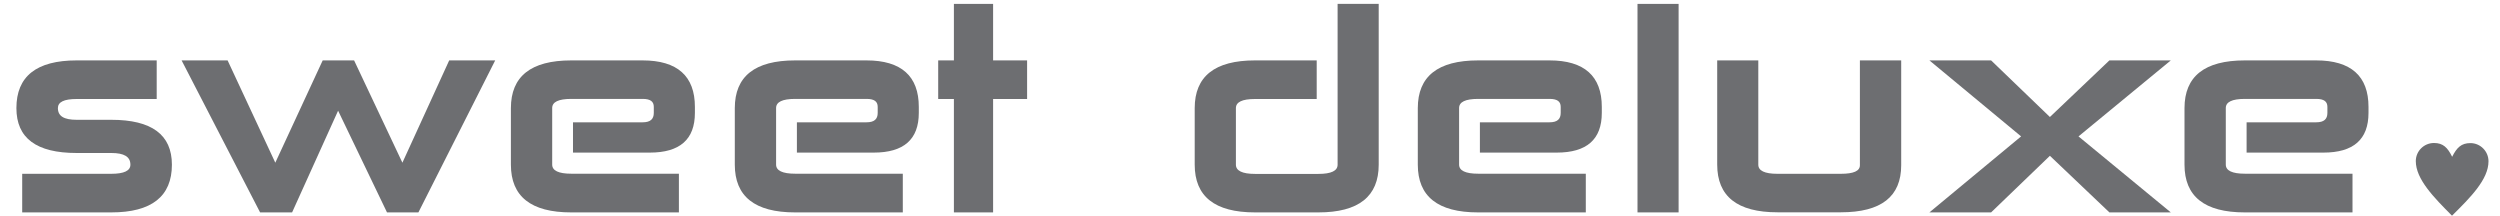 <?xml version="1.0" encoding="UTF-8"?> <svg xmlns="http://www.w3.org/2000/svg" xmlns:xlink="http://www.w3.org/1999/xlink" id="_圖層_1" viewBox="0 0 250 21.61"><defs><style>.cls-1,.cls-2,.cls-3{fill:none;}.cls-2{clip-path:url(#clippath-1);}.cls-4{fill:#6d6e71;}.cls-3{clip-path:url(#clippath);}</style><clipPath id="clippath"><rect class="cls-1" x="-289.2" y="-576.67" width="828.41" height="1171.59"></rect></clipPath><clipPath id="clippath-1"><rect class="cls-1" x="-289.2" y="-576.67" width="828.41" height="1171.59"></rect></clipPath></defs><g class="cls-3"><g class="cls-2"><path class="cls-4" d="m15.67,6.04v3.86h-8c-1.29,0-1.88.31-1.88.91,0,.8.6,1.17,1.88,1.17h3.46c4.03,0,6.06,1.48,6.06,4.49,0,3.17-2.03,4.77-6.06,4.77H2.22v-3.86h8.91c1.29,0,1.91-.31,1.91-.91,0-.8-.63-1.17-1.91-1.17h-3.46c-4.03,0-6.03-1.48-6.03-4.49,0-3.17,2-4.77,6.03-4.77h8Z"></path><polygon class="cls-4" points="44.92 6.04 40.24 16.27 35.41 6.04 32.27 6.04 27.53 16.27 22.76 6.04 18.16 6.04 26.01 21.24 29.21 21.24 33.81 11.07 38.7 21.24 41.84 21.24 49.52 6.04 44.92 6.04"></polygon><path class="cls-4" d="m67.89,17.38v3.86h-10.77c-4.03,0-6.03-1.6-6.03-4.77v-5.66c0-3.17,2-4.77,6.03-4.77h7.14c3.48,0,5.23,1.57,5.23,4.65v.6c0,2.66-1.51,3.97-4.51,3.97h-7.68v-3.03h6.97c.77,0,1.11-.32,1.11-.94v-.6c0-.54-.34-.8-1.11-.8h-7.14c-1.29,0-1.91.31-1.91.91v5.66c0,.6.63.91,1.91.91h10.77Z"></path><path class="cls-4" d="m90.28,17.38v3.86h-10.77c-4.03,0-6.03-1.6-6.03-4.77v-5.66c0-3.17,2-4.77,6.03-4.77h7.14c3.48,0,5.23,1.57,5.23,4.65v.6c0,2.66-1.51,3.97-4.51,3.97h-7.68v-3.03h6.97c.77,0,1.11-.32,1.11-.94v-.6c0-.54-.34-.8-1.11-.8h-7.14c-1.29,0-1.91.31-1.91.91v5.66c0,.6.63.91,1.91.91h10.77Z"></path><polygon class="cls-4" points="95.39 .39 95.39 6.04 93.82 6.04 93.82 9.9 95.39 9.9 95.39 21.24 99.31 21.24 99.31 9.9 102.71 9.9 102.71 6.04 99.31 6.04 99.31 .39 95.39 .39"></polygon><path class="cls-4" d="m133.76.39h4.11v16.08c0,3.17-2,4.77-6.03,4.77h-6.34c-4.03,0-6.03-1.6-6.03-4.77v-5.66c0-3.17,2-4.77,6.03-4.77h6.17v3.86h-6.17c-1.29,0-1.91.31-1.91.91v5.66c0,.6.63.92,1.91.92h6.34c1.29,0,1.92-.31,1.92-.92V.39Z"></path><path class="cls-4" d="m158.58,17.38v3.86h-10.77c-4.03,0-6.03-1.6-6.03-4.77v-5.66c0-3.17,2-4.77,6.03-4.77h7.14c3.48,0,5.23,1.57,5.23,4.65v.6c0,2.66-1.51,3.97-4.51,3.97h-7.68v-3.03h6.97c.77,0,1.11-.32,1.11-.94v-.6c0-.54-.34-.8-1.11-.8h-7.14c-1.29,0-1.91.31-1.91.91v5.66c0,.6.63.91,1.91.91h10.77Z"></path><rect class="cls-4" x="163.75" y=".39" width="4.11" height="20.85"></rect><path class="cls-4" d="m190.12,6.04v10.48c0,3.14-2,4.71-6.03,4.71h-6.34c-4.03,0-6.03-1.6-6.03-4.77V6.04h4.11v10.43c0,.6.63.91,1.91.91h6.34c1.29,0,1.91-.28,1.91-.86V6.04h4.12Z"></path><polygon class="cls-4" points="210.94 6.04 204.99 11.7 199.11 6.04 192.94 6.04 202.11 13.64 192.94 21.24 199.11 21.24 204.99 15.58 210.94 21.24 217.08 21.24 207.85 13.64 217.08 6.04 210.94 6.04"></polygon><path class="cls-4" d="m235.25,17.38v3.86h-10.77c-4.03,0-6.03-1.6-6.03-4.77v-5.66c0-3.17,2-4.77,6.03-4.77h7.14c3.48,0,5.23,1.57,5.23,4.65v.6c0,2.66-1.51,3.97-4.51,3.97h-7.68v-3.03h6.97c.77,0,1.11-.32,1.11-.94v-.6c0-.54-.34-.8-1.11-.8h-7.14c-1.29,0-1.91.31-1.91.91v5.66c0,.6.63.91,1.91.91h10.77Z"></path><path class="cls-4" d="m245.22,15.67c.46-.91.91-1.36,1.82-1.36,1,0,1.81.82,1.81,1.82,0,1.82-1.82,3.63-3.65,5.44-1.81-1.82-3.62-3.65-3.62-5.46,0-1,.82-1.81,1.82-1.81.91,0,1.36.46,1.81,1.37"></path></g></g></svg> 